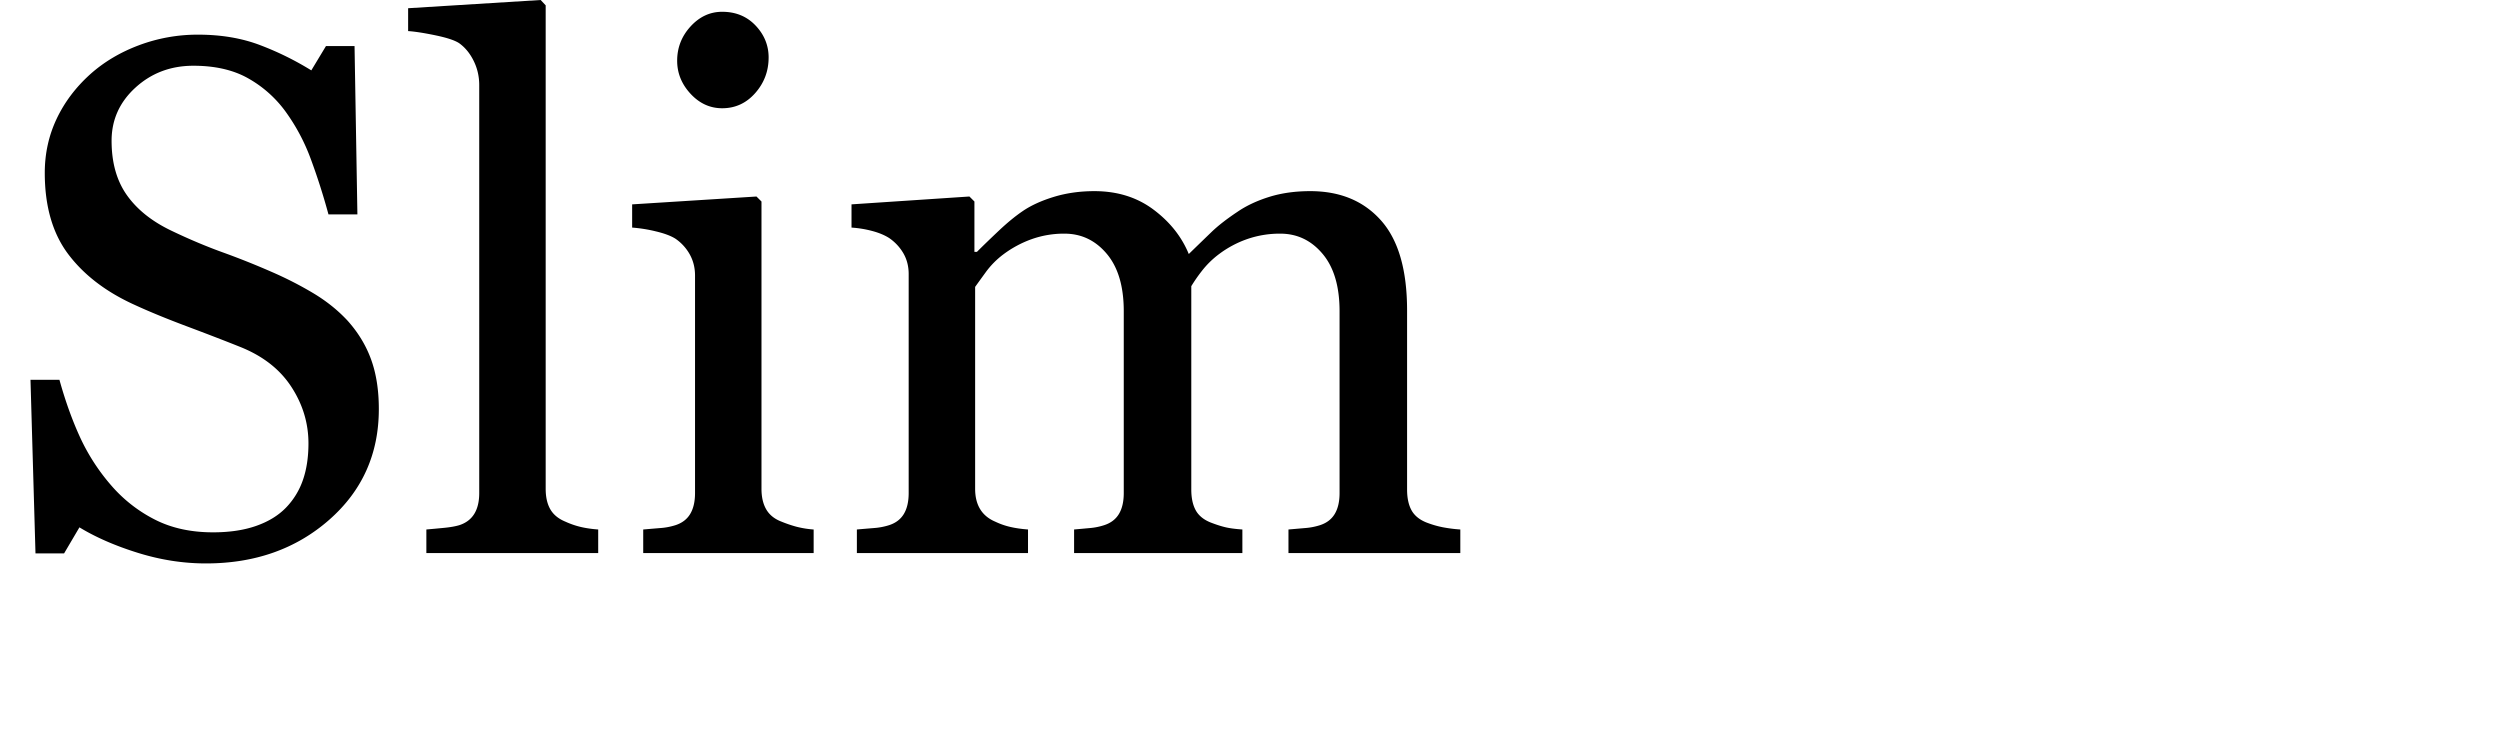 <svg xmlns="http://www.w3.org/2000/svg" viewBox="50 0 246 72">
  <defs/>
  <path d="M84.184 31.535c1.054 1.172 1.834 2.455 2.337 3.85.504 1.394.756 3.017.756 4.869 0 4.406-1.629 8.039-4.886 10.898-3.258 2.86-7.301 4.29-12.13 4.29-2.226 0-4.452-.346-6.679-1.038-2.227-.691-4.148-1.529-5.766-2.513l-1.511 2.566h-2.813L53 37.371h2.848c.586 2.11 1.271 4.014 2.056 5.713a19.948 19.948 0 003.112 4.764 14.101 14.101 0 004.271 3.304c1.629.82 3.522 1.23 5.678 1.23 1.617 0 3.03-.21 4.236-.632 1.207-.422 2.186-1.02 2.936-1.793a7.322 7.322 0 001.67-2.725c.363-1.043.545-2.244.545-3.603 0-1.992-.563-3.85-1.688-5.572-1.125-1.723-2.8-3.03-5.027-3.92-1.524-.61-3.27-1.283-5.239-2.022-1.968-.738-3.668-1.435-5.097-2.092-2.813-1.265-4.998-2.923-6.557-4.974-1.558-2.051-2.338-4.729-2.338-8.033 0-1.899.387-3.668 1.16-5.309.774-1.64 1.875-3.105 3.305-4.395 1.36-1.218 2.965-2.173 4.816-2.865a16.447 16.447 0 015.801-1.037c2.297 0 4.354.352 6.17 1.055a29.353 29.353 0 014.975 2.46l1.441-2.39h2.813l.281 16.559H82.32a63.173 63.173 0 00-1.74-5.45 19.263 19.263 0 00-2.514-4.71 11.532 11.532 0 00-3.691-3.252c-1.453-.809-3.234-1.213-5.344-1.213-2.226 0-4.125.715-5.695 2.144-1.57 1.43-2.356 3.176-2.356 5.239 0 2.156.504 3.943 1.512 5.36 1.008 1.419 2.473 2.585 4.395 3.499 1.71.82 3.392 1.53 5.045 2.127a77.21 77.21 0 014.798 1.916c1.407.61 2.76 1.3 4.061 2.074 1.3.774 2.432 1.676 3.393 2.707zm24.68 22.887h-16.91v-2.32c.538-.047 1.112-.1 1.722-.159.61-.058 1.113-.146 1.511-.263.657-.211 1.149-.58 1.477-1.108.328-.527.492-1.213.492-2.056V8.367c0-.844-.181-1.635-.545-2.373-.363-.738-.838-1.318-1.424-1.74-.421-.281-1.195-.54-2.32-.774-1.125-.234-2.027-.375-2.707-.421V.809L103.203 0l.492.527v47.567c0 .82.153 1.494.457 2.021.305.528.797.932 1.477 1.213a8.17 8.17 0 001.53.527c.503.118 1.071.2 1.704.247v2.32zm21.198 0h-16.769v-2.32a317.88 317.88 0 011.67-.141 6.4 6.4 0 001.494-.281c.656-.211 1.143-.58 1.459-1.108.316-.527.475-1.213.475-2.056v-21.41c0-.75-.17-1.436-.51-2.057a4.535 4.535 0 00-1.424-1.565c-.445-.28-1.09-.521-1.934-.72a14.32 14.32 0 00-2.32-.37V20.11l12.234-.773.493.492v28.266c0 .82.158 1.5.474 2.039.317.539.815.937 1.494 1.195.516.211 1.02.381 1.512.51a9.38 9.38 0 001.653.264v2.32zm-4.43-48.762c0 1.336-.439 2.502-1.318 3.498-.878.996-1.962 1.494-3.251 1.494-1.196 0-2.233-.474-3.112-1.423-.879-.95-1.318-2.034-1.318-3.252 0-1.29.44-2.414 1.318-3.375.88-.961 1.916-1.442 3.112-1.442 1.335 0 2.431.451 3.287 1.354.855.902 1.283 1.95 1.283 3.146zm68.063 48.762h-16.91v-2.32l1.635-.141a6.322 6.322 0 001.459-.281c.656-.211 1.142-.58 1.459-1.108.316-.527.475-1.213.475-2.056V30.62c0-2.437-.557-4.318-1.67-5.642-1.114-1.325-2.502-1.987-4.166-1.987a9.751 9.751 0 00-3.235.528 10.197 10.197 0 00-2.777 1.476 8.887 8.887 0 00-1.705 1.67 15.693 15.693 0 00-1.037 1.494v20.004c0 .82.14 1.494.422 2.022.28.527.761.931 1.44 1.212.54.211 1.026.37 1.46.475.434.106 1.002.182 1.705.229v2.32h-16.559v-2.32c.54-.047 1.061-.094 1.565-.141a6.2 6.2 0 001.389-.281c.656-.211 1.142-.58 1.459-1.108.316-.527.474-1.213.474-2.056V30.62c0-2.437-.557-4.318-1.67-5.642-1.113-1.325-2.502-1.987-4.166-1.987a9.466 9.466 0 00-3.234.545 10.58 10.58 0 00-2.778 1.494 8.35 8.35 0 00-1.722 1.74c-.469.645-.82 1.131-1.055 1.46v19.863c0 .797.164 1.465.492 2.004.328.539.82.949 1.477 1.23.492.235.996.41 1.512.527.515.118 1.09.2 1.722.247v2.32h-16.84v-2.32c.54-.047 1.096-.094 1.67-.141a6.4 6.4 0 001.494-.281c.657-.211 1.143-.58 1.46-1.108.316-.527.474-1.213.474-2.056v-21.55c0-.75-.17-1.424-.51-2.022a4.648 4.648 0 00-1.424-1.529c-.445-.281-.996-.51-1.652-.685a10.582 10.582 0 00-2.039-.334v-2.286l11.602-.773.492.492v4.957h.246c.586-.586 1.3-1.277 2.144-2.074.844-.797 1.63-1.441 2.356-1.934.82-.562 1.846-1.03 3.076-1.406 1.23-.375 2.56-.562 3.99-.562 2.25 0 4.184.603 5.801 1.81s2.777 2.666 3.48 4.377c.844-.82 1.588-1.54 2.233-2.162.645-.621 1.494-1.283 2.549-1.986.89-.61 1.94-1.102 3.146-1.477 1.207-.375 2.55-.562 4.026-.562 2.93 0 5.25.96 6.96 2.882 1.712 1.922 2.567 4.875 2.567 8.86v17.613c0 .82.14 1.494.422 2.022.281.527.762.931 1.441 1.212.54.211 1.073.37 1.6.475a14.3 14.3 0 001.775.229v2.32z"/>
</svg>